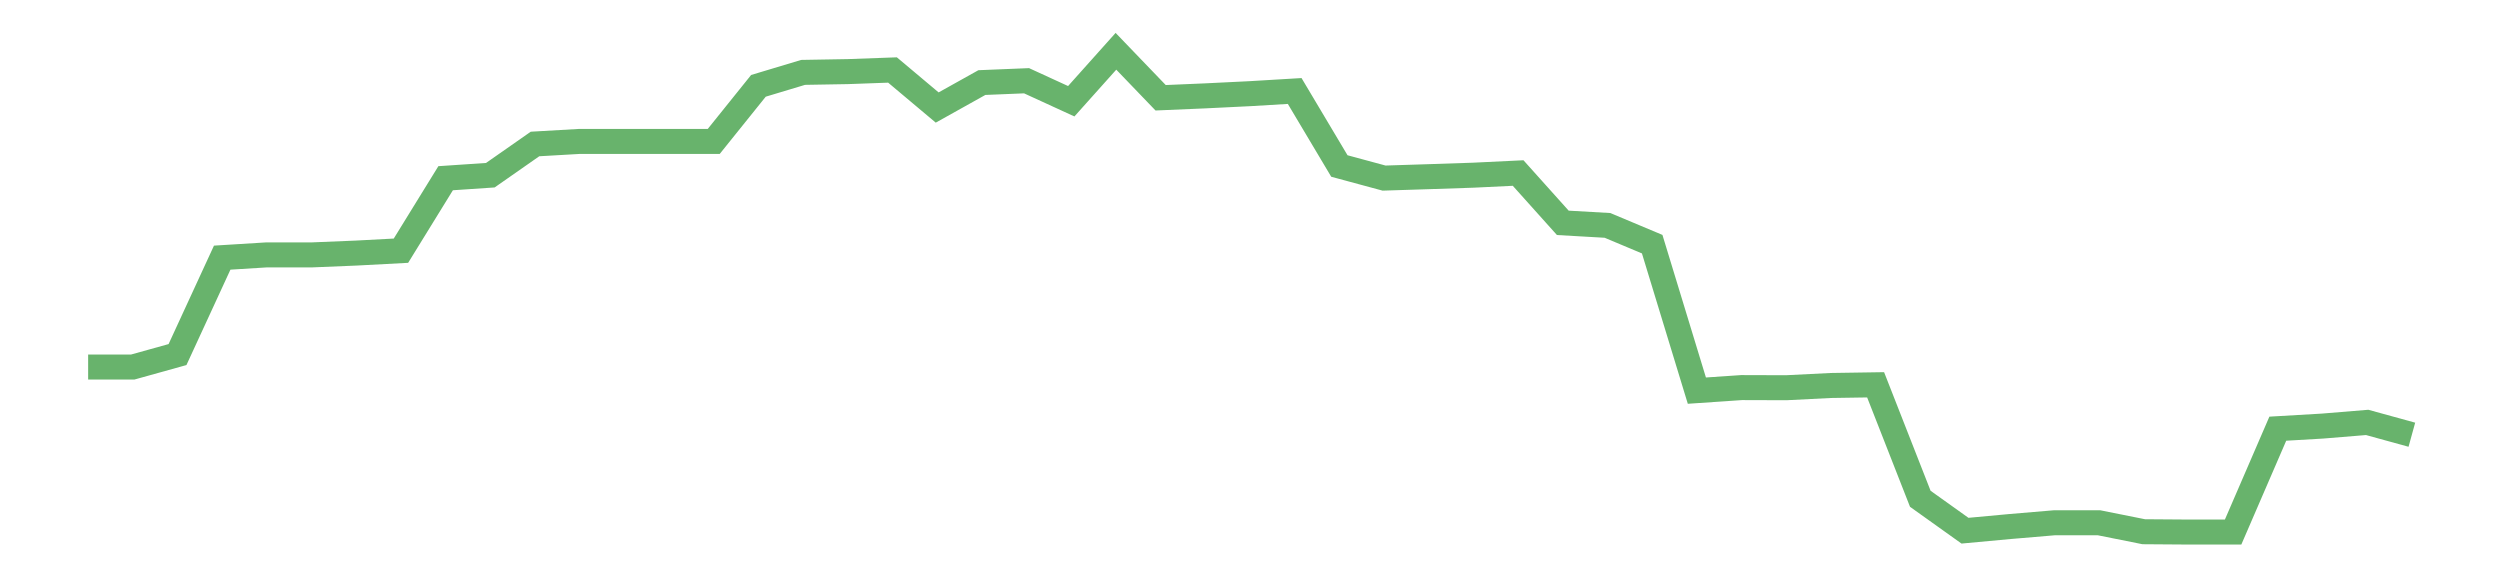 <?xml version='1.0' encoding='utf-8'?>
<svg xmlns="http://www.w3.org/2000/svg" xmlns:xlink="http://www.w3.org/1999/xlink" id="chart-86b1ab4b-8415-4132-9428-51d685b02df2" class="pygal-chart pygal-sparkline" viewBox="0 0 300 70" width="300" height="70"><!--Generated with pygal 3.0.0 (lxml) ©Kozea 2012-2016 on 2022-08-08--><!--http://pygal.org--><!--http://github.com/Kozea/pygal--><defs><style type="text/css">#chart-86b1ab4b-8415-4132-9428-51d685b02df2{-webkit-user-select:none;-webkit-font-smoothing:antialiased;font-family:Consolas,"Liberation Mono",Menlo,Courier,monospace}#chart-86b1ab4b-8415-4132-9428-51d685b02df2 .title{font-family:Consolas,"Liberation Mono",Menlo,Courier,monospace;font-size:16px}#chart-86b1ab4b-8415-4132-9428-51d685b02df2 .legends .legend text{font-family:Consolas,"Liberation Mono",Menlo,Courier,monospace;font-size:14px}#chart-86b1ab4b-8415-4132-9428-51d685b02df2 .axis text{font-family:Consolas,"Liberation Mono",Menlo,Courier,monospace;font-size:10px}#chart-86b1ab4b-8415-4132-9428-51d685b02df2 .axis text.major{font-family:Consolas,"Liberation Mono",Menlo,Courier,monospace;font-size:10px}#chart-86b1ab4b-8415-4132-9428-51d685b02df2 .text-overlay text.value{font-family:Consolas,"Liberation Mono",Menlo,Courier,monospace;font-size:16px}#chart-86b1ab4b-8415-4132-9428-51d685b02df2 .text-overlay text.label{font-family:Consolas,"Liberation Mono",Menlo,Courier,monospace;font-size:10px}#chart-86b1ab4b-8415-4132-9428-51d685b02df2 .tooltip{font-family:Consolas,"Liberation Mono",Menlo,Courier,monospace;font-size:14px}#chart-86b1ab4b-8415-4132-9428-51d685b02df2 text.no_data{font-family:Consolas,"Liberation Mono",Menlo,Courier,monospace;font-size:64px}
#chart-86b1ab4b-8415-4132-9428-51d685b02df2{background-color:transparent}#chart-86b1ab4b-8415-4132-9428-51d685b02df2 path,#chart-86b1ab4b-8415-4132-9428-51d685b02df2 line,#chart-86b1ab4b-8415-4132-9428-51d685b02df2 rect,#chart-86b1ab4b-8415-4132-9428-51d685b02df2 circle{-webkit-transition:150ms;-moz-transition:150ms;transition:150ms}#chart-86b1ab4b-8415-4132-9428-51d685b02df2 .graph &gt; .background{fill:transparent}#chart-86b1ab4b-8415-4132-9428-51d685b02df2 .plot &gt; .background{fill:transparent}#chart-86b1ab4b-8415-4132-9428-51d685b02df2 .graph{fill:rgba(0,0,0,.87)}#chart-86b1ab4b-8415-4132-9428-51d685b02df2 text.no_data{fill:rgba(0,0,0,1)}#chart-86b1ab4b-8415-4132-9428-51d685b02df2 .title{fill:rgba(0,0,0,1)}#chart-86b1ab4b-8415-4132-9428-51d685b02df2 .legends .legend text{fill:rgba(0,0,0,.87)}#chart-86b1ab4b-8415-4132-9428-51d685b02df2 .legends .legend:hover text{fill:rgba(0,0,0,1)}#chart-86b1ab4b-8415-4132-9428-51d685b02df2 .axis .line{stroke:rgba(0,0,0,1)}#chart-86b1ab4b-8415-4132-9428-51d685b02df2 .axis .guide.line{stroke:rgba(0,0,0,.54)}#chart-86b1ab4b-8415-4132-9428-51d685b02df2 .axis .major.line{stroke:rgba(0,0,0,.87)}#chart-86b1ab4b-8415-4132-9428-51d685b02df2 .axis text.major{fill:rgba(0,0,0,1)}#chart-86b1ab4b-8415-4132-9428-51d685b02df2 .axis.y .guides:hover .guide.line,#chart-86b1ab4b-8415-4132-9428-51d685b02df2 .line-graph .axis.x .guides:hover .guide.line,#chart-86b1ab4b-8415-4132-9428-51d685b02df2 .stackedline-graph .axis.x .guides:hover .guide.line,#chart-86b1ab4b-8415-4132-9428-51d685b02df2 .xy-graph .axis.x .guides:hover .guide.line{stroke:rgba(0,0,0,1)}#chart-86b1ab4b-8415-4132-9428-51d685b02df2 .axis .guides:hover text{fill:rgba(0,0,0,1)}#chart-86b1ab4b-8415-4132-9428-51d685b02df2 .reactive{fill-opacity:.7;stroke-opacity:.8;stroke-width:3}#chart-86b1ab4b-8415-4132-9428-51d685b02df2 .ci{stroke:rgba(0,0,0,.87)}#chart-86b1ab4b-8415-4132-9428-51d685b02df2 .reactive.active,#chart-86b1ab4b-8415-4132-9428-51d685b02df2 .active .reactive{fill-opacity:.8;stroke-opacity:.9;stroke-width:4}#chart-86b1ab4b-8415-4132-9428-51d685b02df2 .ci .reactive.active{stroke-width:1.5}#chart-86b1ab4b-8415-4132-9428-51d685b02df2 .series text{fill:rgba(0,0,0,1)}#chart-86b1ab4b-8415-4132-9428-51d685b02df2 .tooltip rect{fill:transparent;stroke:rgba(0,0,0,1);-webkit-transition:opacity 150ms;-moz-transition:opacity 150ms;transition:opacity 150ms}#chart-86b1ab4b-8415-4132-9428-51d685b02df2 .tooltip .label{fill:rgba(0,0,0,.87)}#chart-86b1ab4b-8415-4132-9428-51d685b02df2 .tooltip .label{fill:rgba(0,0,0,.87)}#chart-86b1ab4b-8415-4132-9428-51d685b02df2 .tooltip .legend{font-size:.8em;fill:rgba(0,0,0,.54)}#chart-86b1ab4b-8415-4132-9428-51d685b02df2 .tooltip .x_label{font-size:.6em;fill:rgba(0,0,0,1)}#chart-86b1ab4b-8415-4132-9428-51d685b02df2 .tooltip .xlink{font-size:.5em;text-decoration:underline}#chart-86b1ab4b-8415-4132-9428-51d685b02df2 .tooltip .value{font-size:1.5em}#chart-86b1ab4b-8415-4132-9428-51d685b02df2 .bound{font-size:.5em}#chart-86b1ab4b-8415-4132-9428-51d685b02df2 .max-value{font-size:.75em;fill:rgba(0,0,0,.54)}#chart-86b1ab4b-8415-4132-9428-51d685b02df2 .map-element{fill:transparent;stroke:rgba(0,0,0,.54) !important}#chart-86b1ab4b-8415-4132-9428-51d685b02df2 .map-element .reactive{fill-opacity:inherit;stroke-opacity:inherit}#chart-86b1ab4b-8415-4132-9428-51d685b02df2 .color-0,#chart-86b1ab4b-8415-4132-9428-51d685b02df2 .color-0 a:visited{stroke:#43a047;fill:#43a047}#chart-86b1ab4b-8415-4132-9428-51d685b02df2 .text-overlay .color-0 text{fill:black}
#chart-86b1ab4b-8415-4132-9428-51d685b02df2 text.no_data{text-anchor:middle}#chart-86b1ab4b-8415-4132-9428-51d685b02df2 .guide.line{fill:none}#chart-86b1ab4b-8415-4132-9428-51d685b02df2 .centered{text-anchor:middle}#chart-86b1ab4b-8415-4132-9428-51d685b02df2 .title{text-anchor:middle}#chart-86b1ab4b-8415-4132-9428-51d685b02df2 .legends .legend text{fill-opacity:1}#chart-86b1ab4b-8415-4132-9428-51d685b02df2 .axis.x text{text-anchor:middle}#chart-86b1ab4b-8415-4132-9428-51d685b02df2 .axis.x:not(.web) text[transform]{text-anchor:start}#chart-86b1ab4b-8415-4132-9428-51d685b02df2 .axis.x:not(.web) text[transform].backwards{text-anchor:end}#chart-86b1ab4b-8415-4132-9428-51d685b02df2 .axis.y text{text-anchor:end}#chart-86b1ab4b-8415-4132-9428-51d685b02df2 .axis.y text[transform].backwards{text-anchor:start}#chart-86b1ab4b-8415-4132-9428-51d685b02df2 .axis.y2 text{text-anchor:start}#chart-86b1ab4b-8415-4132-9428-51d685b02df2 .axis.y2 text[transform].backwards{text-anchor:end}#chart-86b1ab4b-8415-4132-9428-51d685b02df2 .axis .guide.line{stroke-dasharray:4,4;stroke:black}#chart-86b1ab4b-8415-4132-9428-51d685b02df2 .axis .major.guide.line{stroke-dasharray:6,6;stroke:black}#chart-86b1ab4b-8415-4132-9428-51d685b02df2 .horizontal .axis.y .guide.line,#chart-86b1ab4b-8415-4132-9428-51d685b02df2 .horizontal .axis.y2 .guide.line,#chart-86b1ab4b-8415-4132-9428-51d685b02df2 .vertical .axis.x .guide.line{opacity:0}#chart-86b1ab4b-8415-4132-9428-51d685b02df2 .horizontal .axis.always_show .guide.line,#chart-86b1ab4b-8415-4132-9428-51d685b02df2 .vertical .axis.always_show .guide.line{opacity:1 !important}#chart-86b1ab4b-8415-4132-9428-51d685b02df2 .axis.y .guides:hover .guide.line,#chart-86b1ab4b-8415-4132-9428-51d685b02df2 .axis.y2 .guides:hover .guide.line,#chart-86b1ab4b-8415-4132-9428-51d685b02df2 .axis.x .guides:hover .guide.line{opacity:1}#chart-86b1ab4b-8415-4132-9428-51d685b02df2 .axis .guides:hover text{opacity:1}#chart-86b1ab4b-8415-4132-9428-51d685b02df2 .nofill{fill:none}#chart-86b1ab4b-8415-4132-9428-51d685b02df2 .subtle-fill{fill-opacity:.2}#chart-86b1ab4b-8415-4132-9428-51d685b02df2 .dot{stroke-width:1px;fill-opacity:1;stroke-opacity:1}#chart-86b1ab4b-8415-4132-9428-51d685b02df2 .dot.active{stroke-width:5px}#chart-86b1ab4b-8415-4132-9428-51d685b02df2 .dot.negative{fill:transparent}#chart-86b1ab4b-8415-4132-9428-51d685b02df2 text,#chart-86b1ab4b-8415-4132-9428-51d685b02df2 tspan{stroke:none !important}#chart-86b1ab4b-8415-4132-9428-51d685b02df2 .series text.active{opacity:1}#chart-86b1ab4b-8415-4132-9428-51d685b02df2 .tooltip rect{fill-opacity:.95;stroke-width:.5}#chart-86b1ab4b-8415-4132-9428-51d685b02df2 .tooltip text{fill-opacity:1}#chart-86b1ab4b-8415-4132-9428-51d685b02df2 .showable{visibility:hidden}#chart-86b1ab4b-8415-4132-9428-51d685b02df2 .showable.shown{visibility:visible}#chart-86b1ab4b-8415-4132-9428-51d685b02df2 .gauge-background{fill:rgba(229,229,229,1);stroke:none}#chart-86b1ab4b-8415-4132-9428-51d685b02df2 .bg-lines{stroke:transparent;stroke-width:2px}</style><script type="text/javascript">window.pygal = window.pygal || {};window.pygal.config = window.pygal.config || {};window.pygal.config['86b1ab4b-8415-4132-9428-51d685b02df2'] = {"allow_interruptions": false, "box_mode": "extremes", "classes": ["pygal-chart", "pygal-sparkline"], "css": ["file://style.css", "file://graph.css"], "defs": [], "disable_xml_declaration": false, "dots_size": 2.5, "dynamic_print_values": false, "explicit_size": true, "fill": false, "force_uri_protocol": "https", "formatter": null, "half_pie": false, "height": 70, "include_x_axis": false, "inner_radius": 0, "interpolate": null, "interpolation_parameters": {}, "interpolation_precision": 250, "inverse_y_axis": false, "js": [], "legend_at_bottom": false, "legend_at_bottom_columns": null, "legend_box_size": 12, "logarithmic": false, "margin": 5, "margin_bottom": null, "margin_left": null, "margin_right": null, "margin_top": null, "max_scale": 2, "min_scale": 1, "missing_value_fill_truncation": "x", "no_data_text": "", "no_prefix": false, "order_min": null, "pretty_print": false, "print_labels": false, "print_values": false, "print_values_position": "center", "print_zeroes": true, "range": null, "rounded_bars": null, "secondary_range": null, "show_dots": false, "show_legend": false, "show_minor_x_labels": true, "show_minor_y_labels": true, "show_only_major_dots": false, "show_x_guides": false, "show_x_labels": false, "show_y_guides": true, "show_y_labels": false, "spacing": 0, "stack_from_top": false, "strict": false, "stroke": true, "stroke_style": null, "style": {"background": "transparent", "ci_colors": [], "colors": ["#43a047", "#43a047", "#43a047", "#43a047", "#43a047"], "dot_opacity": "1", "font_family": "Consolas, \"Liberation Mono\", Menlo, Courier, monospace", "foreground": "rgba(0, 0, 0, .87)", "foreground_strong": "rgba(0, 0, 0, 1)", "foreground_subtle": "rgba(0, 0, 0, .54)", "guide_stroke_color": "black", "guide_stroke_dasharray": "4,4", "label_font_family": "Consolas, \"Liberation Mono\", Menlo, Courier, monospace", "label_font_size": 10, "legend_font_family": "Consolas, \"Liberation Mono\", Menlo, Courier, monospace", "legend_font_size": 14, "major_guide_stroke_color": "black", "major_guide_stroke_dasharray": "6,6", "major_label_font_family": "Consolas, \"Liberation Mono\", Menlo, Courier, monospace", "major_label_font_size": 10, "no_data_font_family": "Consolas, \"Liberation Mono\", Menlo, Courier, monospace", "no_data_font_size": 64, "opacity": ".7", "opacity_hover": ".8", "plot_background": "transparent", "stroke_opacity": ".8", "stroke_opacity_hover": ".9", "stroke_width": 3, "stroke_width_hover": "4", "title_font_family": "Consolas, \"Liberation Mono\", Menlo, Courier, monospace", "title_font_size": 16, "tooltip_font_family": "Consolas, \"Liberation Mono\", Menlo, Courier, monospace", "tooltip_font_size": 14, "transition": "150ms", "value_background": "rgba(229, 229, 229, 1)", "value_colors": [], "value_font_family": "Consolas, \"Liberation Mono\", Menlo, Courier, monospace", "value_font_size": 16, "value_label_font_family": "Consolas, \"Liberation Mono\", Menlo, Courier, monospace", "value_label_font_size": 10}, "title": null, "tooltip_border_radius": 0, "tooltip_fancy_mode": true, "truncate_label": null, "truncate_legend": null, "width": 300, "x_label_rotation": 0, "x_labels": null, "x_labels_major": null, "x_labels_major_count": null, "x_labels_major_every": null, "x_title": null, "xrange": null, "y_label_rotation": 0, "y_labels": null, "y_labels_major": null, "y_labels_major_count": null, "y_labels_major_every": null, "y_title": null, "zero": 0, "legends": [""]}</script></defs><title>Pygal</title><g class="graph line-graph vertical"><rect x="0" y="0" width="300" height="70" class="background"/><g transform="translate(5, 5)" class="plot"><rect x="0" y="0" width="290" height="60" class="background"/><g class="series serie-0 color-0"><path d="M5.577 39.042 L10.939 39.042 16.302 37.548 21.664 25.917 27.027 25.585 32.389 25.589 37.751 25.368 43.114 25.083 48.476 16.386 53.839 16.025 59.201 12.278 64.564 11.969 69.926 11.969 75.288 11.969 80.651 11.969 86.013 5.299 91.376 3.686 96.738 3.593 102.101 3.399 107.463 7.903 112.825 4.909 118.188 4.689 123.55 7.149 128.913 1.154 134.275 6.732 139.638 6.503 145 6.24 150.362 5.919 155.725 14.92 161.087 16.371 166.45 16.201 171.812 16.022 177.175 15.763 182.537 21.741 187.899 22.048 193.262 24.299 198.624 41.876 203.987 41.511 209.349 41.527 214.712 41.258 220.074 41.176 225.436 54.854 230.799 58.683 236.161 58.187 241.524 57.733 246.886 57.733 252.249 58.807 257.611 58.846 262.973 58.846 268.336 46.442 273.698 46.13 279.061 45.689 284.423 47.166" class="line reactive nofill"/></g></g><g class="titles"/><g transform="translate(5, 5)" class="plot overlay"><g class="series serie-0 color-0"/></g><g transform="translate(5, 5)" class="plot text-overlay"><g class="series serie-0 color-0"/></g><g transform="translate(5, 5)" class="plot tooltip-overlay"><g transform="translate(0 0)" style="opacity: 0" class="tooltip"><rect rx="0" ry="0" width="0" height="0" class="tooltip-box"/><g class="text"/></g></g></g></svg>